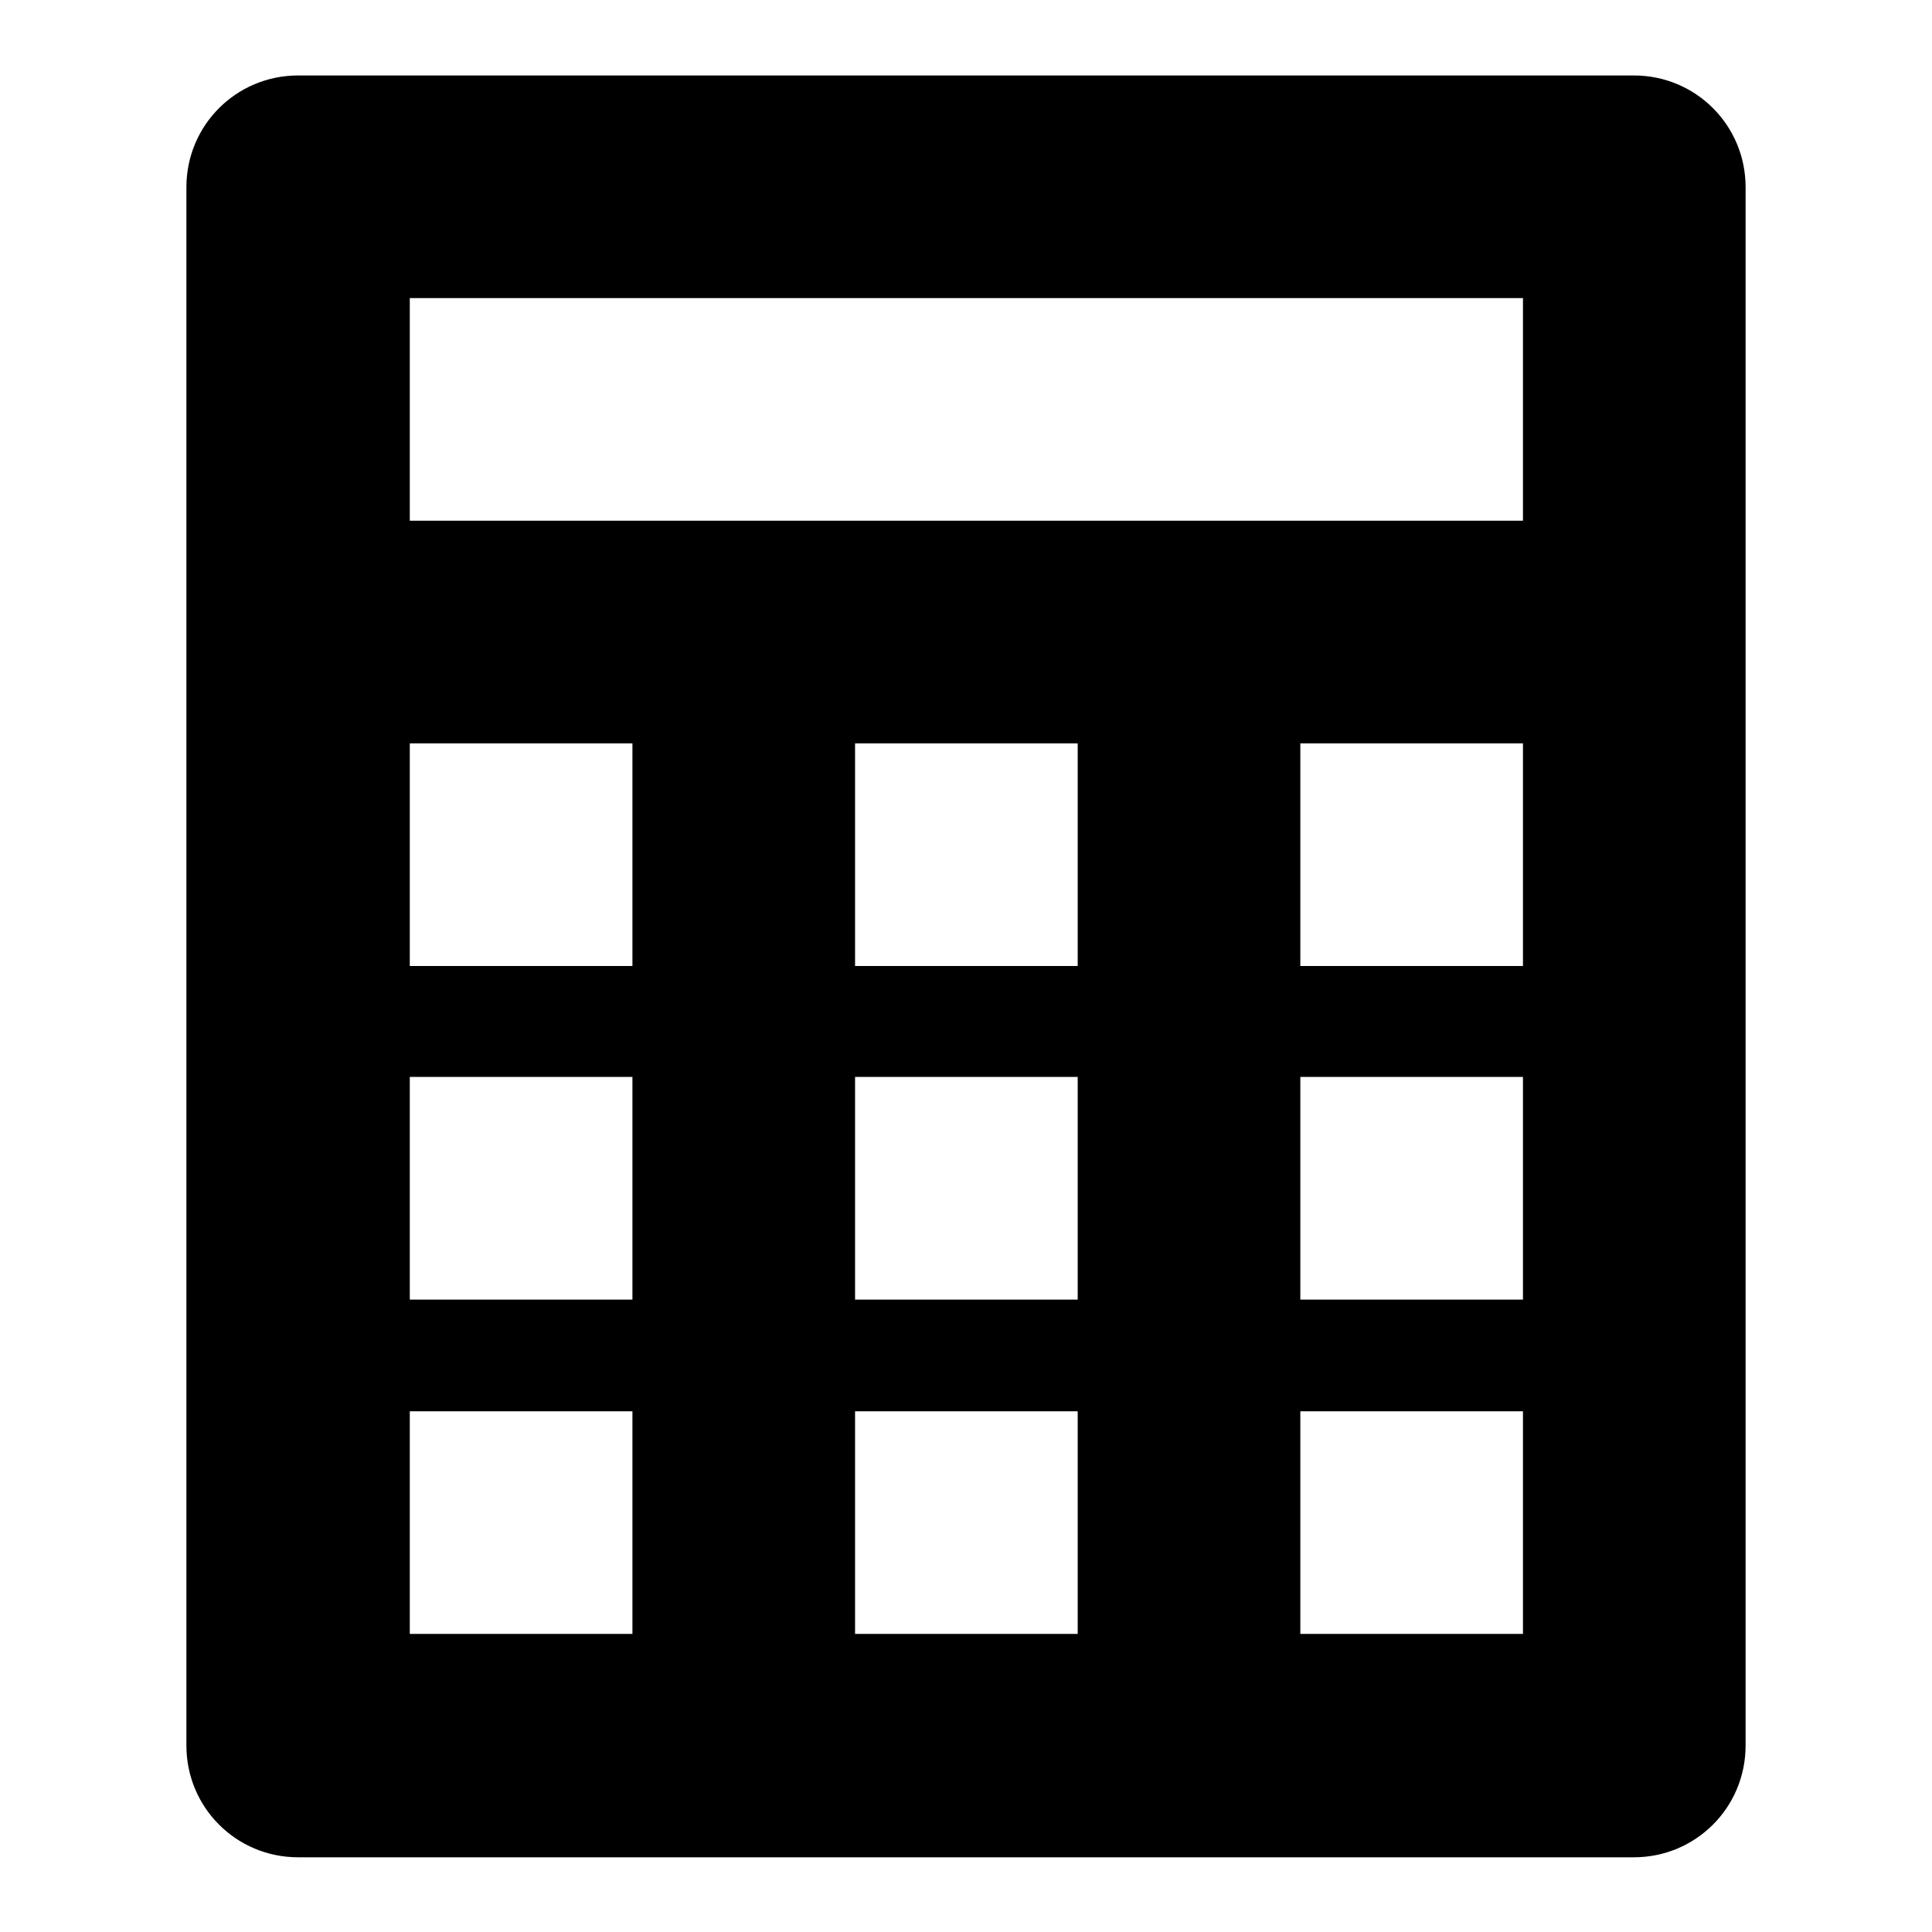 <?xml version="1.0" encoding="utf-8"?>
<!-- Svg Vector Icons : http://www.onlinewebfonts.com/icon -->
<!DOCTYPE svg PUBLIC "-//W3C//DTD SVG 1.1//EN" "http://www.w3.org/Graphics/SVG/1.1/DTD/svg11.dtd">
<svg version="1.1" xmlns="http://www.w3.org/2000/svg" xmlns:xlink="http://www.w3.org/1999/xlink" x="0px" y="0px" viewBox="0 0 256 256" enable-background="new 0 0 256 256" xml:space="preserve">
<g><g><g><path fill="#000000" d="M216.5,10h-177c-8.2,0-14.8,6.6-14.8,14.8v206.5c0,8.2,6.6,14.8,14.8,14.8h177c8.2,0,14.8-6.6,14.8-14.8V24.8C231.3,16.6,224.7,10,216.5,10z M83.8,216.5H54.3V187h29.5V216.5z M83.8,172.2H54.3v-29.5h29.5V172.2z M83.8,128H54.3V98.5h29.5V128z M142.8,216.5h-29.5V187h29.5V216.5z M142.8,172.2h-29.5v-29.5h29.5V172.2z M142.8,128h-29.5V98.5h29.5V128z M201.8,216.5h-29.5V187h29.5V216.5z M201.8,172.2h-29.5v-29.5h29.5V172.2z M201.8,128h-29.5V98.5h29.5V128z M201.8,69H54.3V39.5h147.5V69z"/></g></g></g>
</svg>